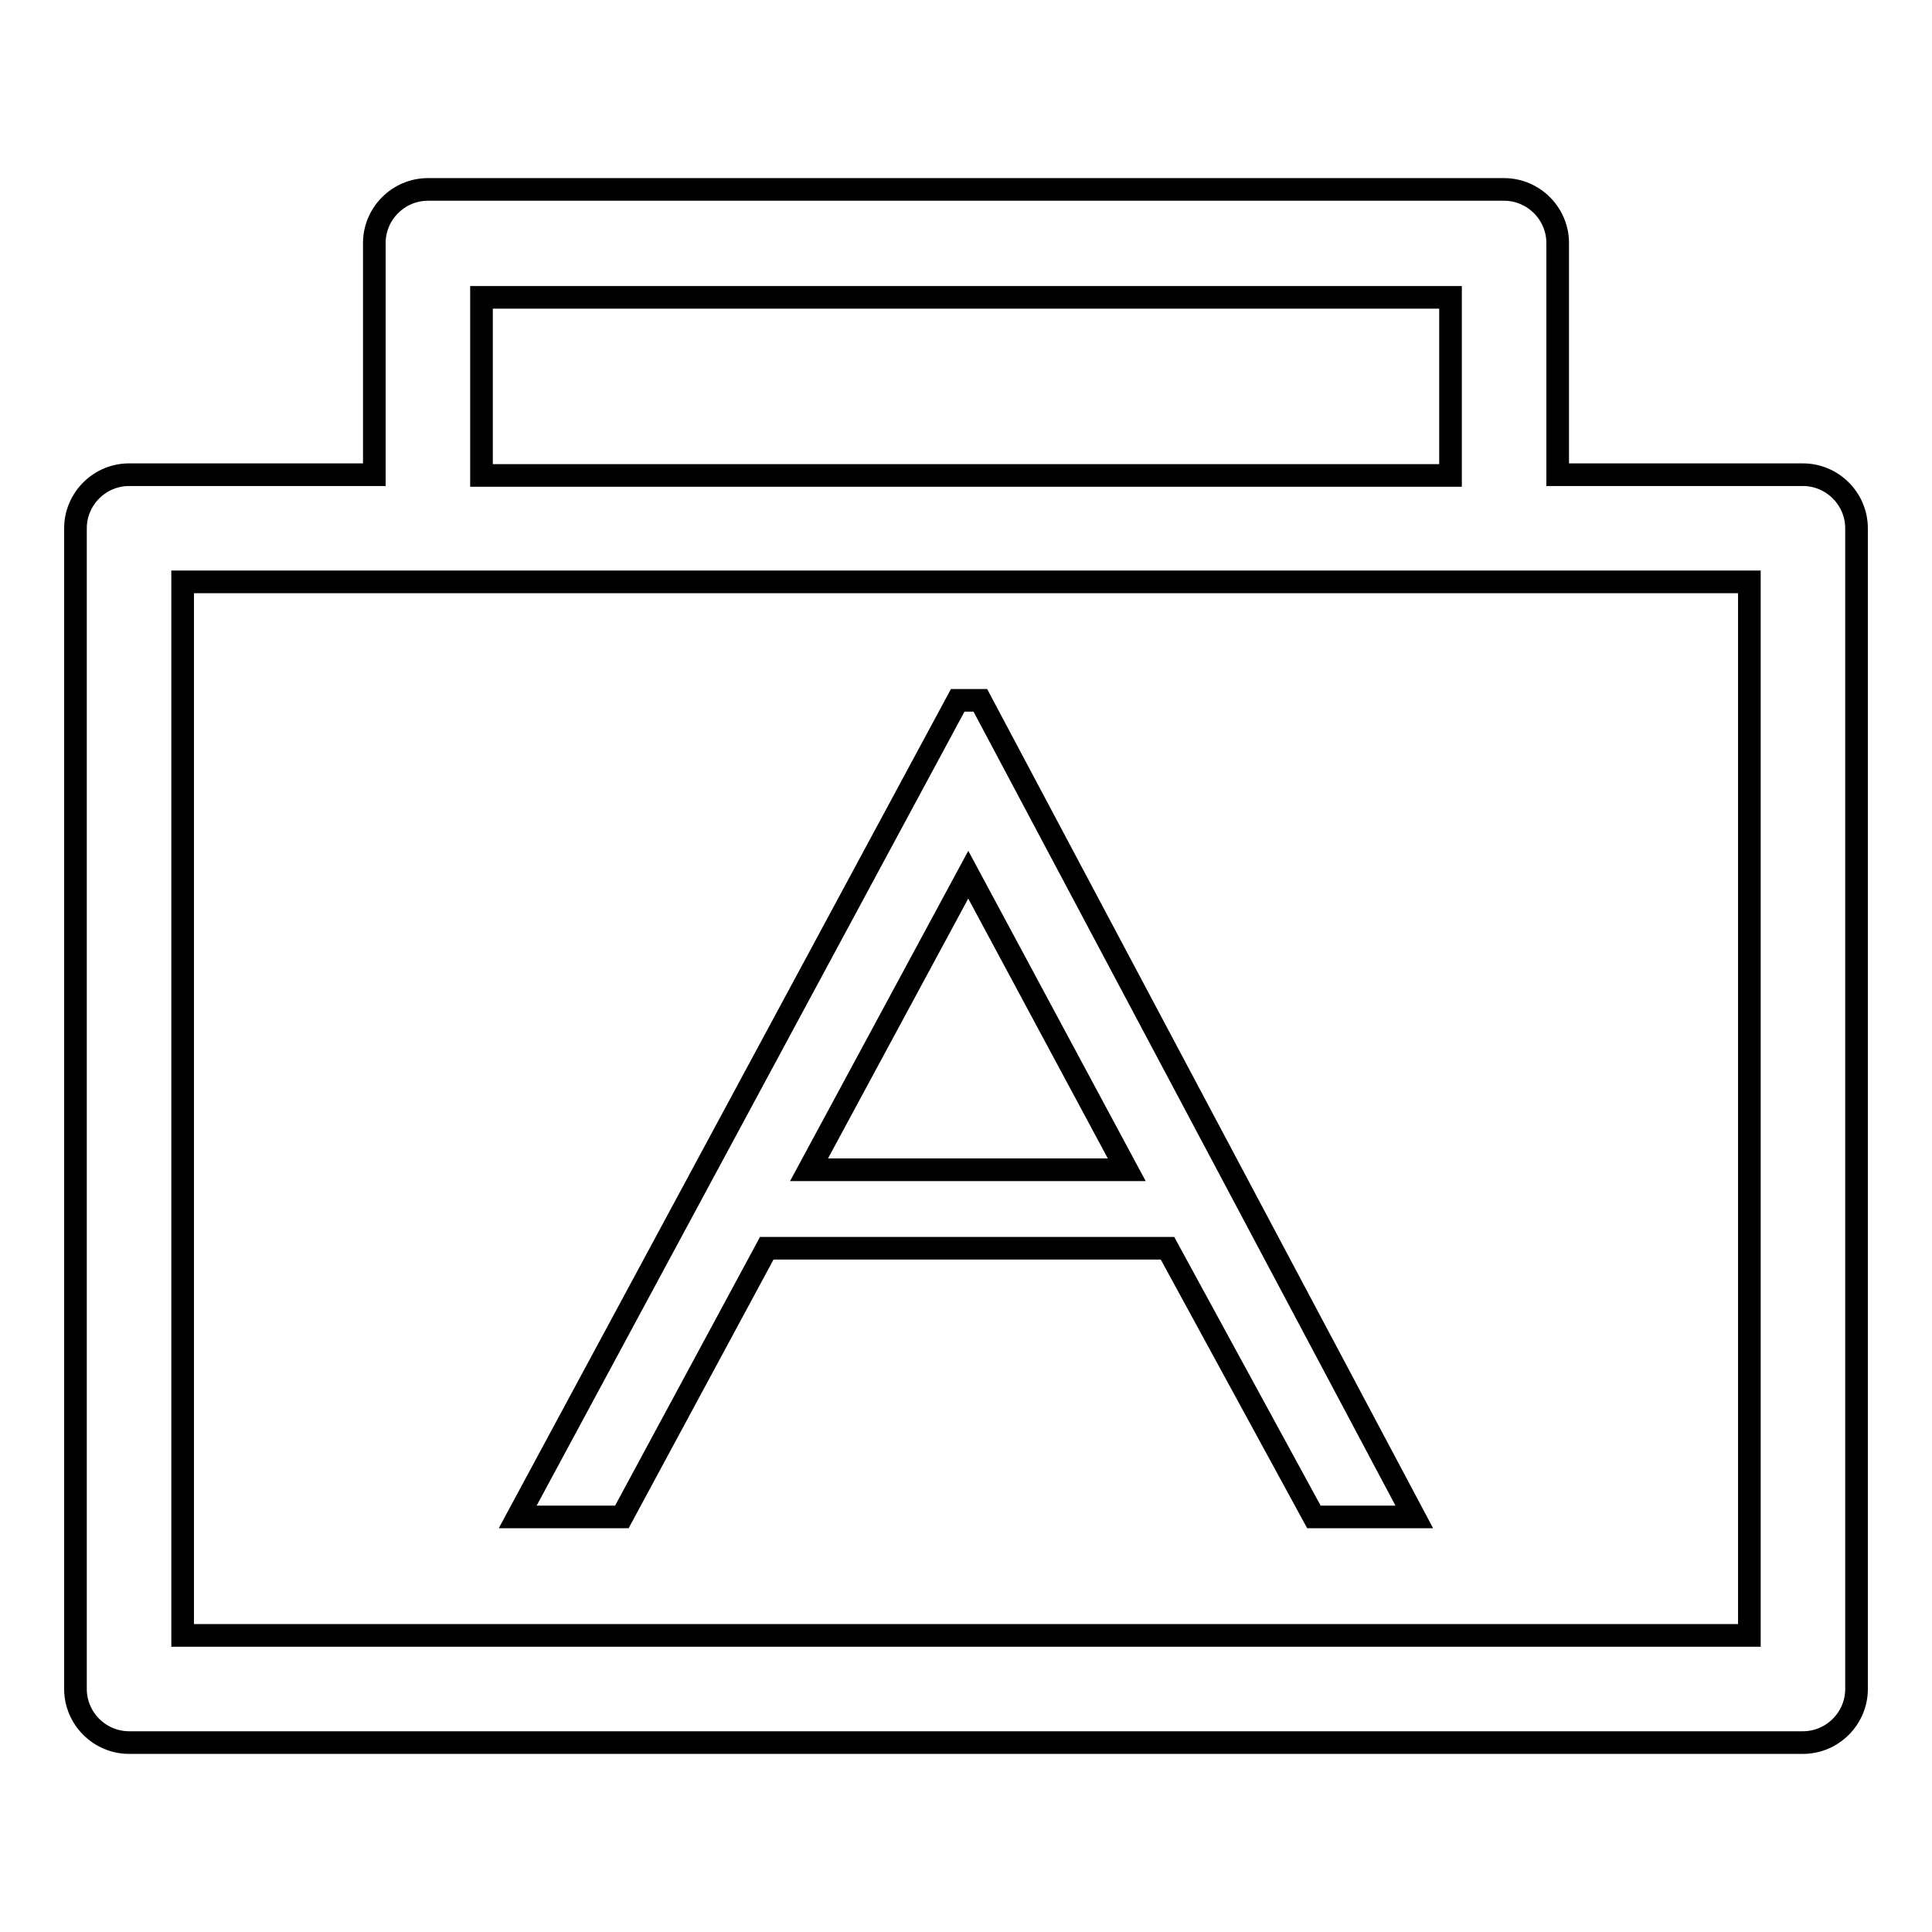 <?xml version="1.0" encoding="utf-8"?>
<!-- Svg Vector Icons : http://www.onlinewebfonts.com/icon -->
<!DOCTYPE svg PUBLIC "-//W3C//DTD SVG 1.1//EN" "http://www.w3.org/Graphics/SVG/1.1/DTD/svg11.dtd">
<svg version="1.1" xmlns="http://www.w3.org/2000/svg" xmlns:xlink="http://www.w3.org/1999/xlink" x="0px" y="0px" viewBox="0 0 256 256" enable-background="new 0 0 256 256" xml:space="preserve">
<g><g><path stroke-width="3" fill-opacity="0" stroke="#000000"  d="M238.9,62.9h-32.5V32.2c0-3.9-3.2-7.1-7.1-7.1H56.7c-3.9,0-7.1,3.2-7.1,7.1v30.7H17.1c-3.9,0-7.1,3.2-7.1,7.1v153.8c0,3.9,3.2,7.1,7.1,7.1h221.8c3.9,0,7.1-3.2,7.1-7.1V70C246,66.1,242.8,62.9,238.9,62.9z M63.8,39.4h128.4v23.6H63.8V39.4z M231.8,216.7H24.2V77.1h207.6L231.8,216.7L231.8,216.7z"/><path stroke-width="3" fill-opacity="0" stroke="#000000"  d="M126.9,92.8L68.6,201h13.8l19.2-35.6h53.1l19.4,35.6h13.3L129.9,92.8H126.9z M107.2,155l21.1-39.1l21,39.1H107.2z"/></g></g>
</svg>